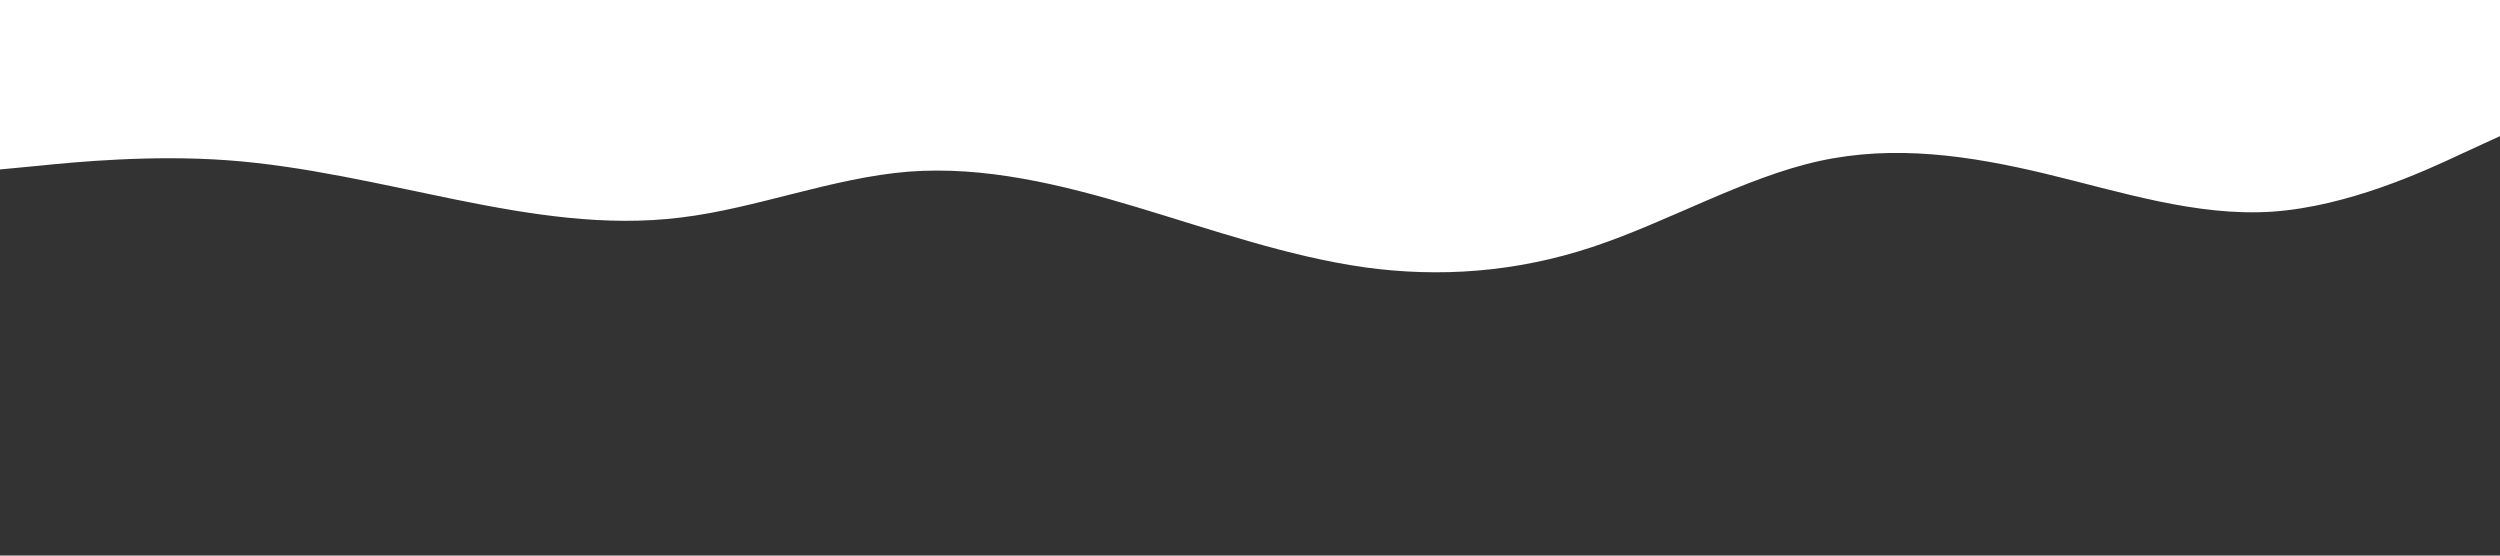<svg id="visual" viewBox="0 0 900 200" width="900" height="200" xmlns="http://www.w3.org/2000/svg"
     xmlns:xlink="http://www.w3.org/1999/xlink" version="1.1">
    <rect x="0" y="0" width="900" height="200" fill="#333333" stroke="none"/>
    <path d="M0 61L13.7 59.7C27.3 58.3 54.7 55.7 82 57.7C109.3 59.7 136.7 66.3 163.8 71.8C191 77.3 218 81.7 245.2 78.3C272.3 75 299.7 64 327 61.8C354.3 59.7 381.7 66.3 409 74.5C436.3 82.7 463.7 92.3 491 96.2C518.3 100 545.7 98 573 89C600.3 80 627.7 64 654.8 58C682 52 709 56 736.2 62.5C763.3 69 790.7 78 818 76.2C845.3 74.3 872.7 61.7 886.3 55.3L900 49L900 0L886.3 0C872.7 0 845.3 0 818 0C790.7 0 763.3 0 736.2 0C709 0 682 0 654.8 0C627.7 0 600.3 0 573 0C545.7 0 518.3 0 491 0C463.7 0 436.3 0 409 0C381.7 0 354.3 0 327 0C299.7 0 272.3 0 245.2 0C218 0 191 0 163.8 0C136.7 0 109.3 0 82 0C54.7 0 27.3 0 13.7 0L0 0Z"
          fill="#ffffff" stroke-linecap="round" stroke-linejoin="miter"></path>
</svg>